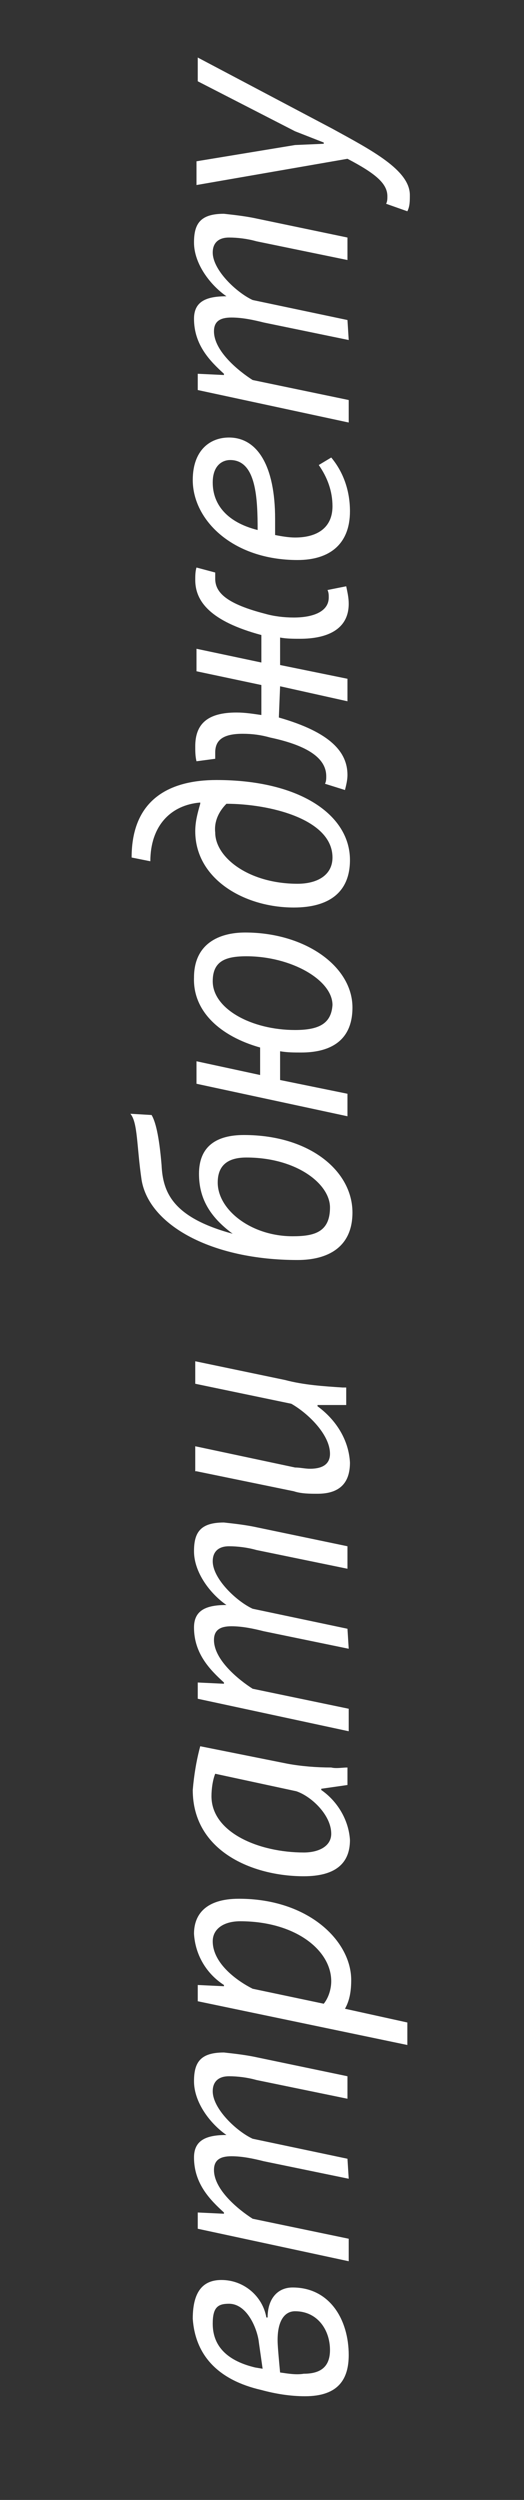 <?xml version="1.0" encoding="utf-8"?>
<!-- Generator: Adobe Illustrator 23.0.6, SVG Export Plug-In . SVG Version: 6.00 Build 0)  -->
<svg version="1.1" id="Слой_1" xmlns="http://www.w3.org/2000/svg" xmlns:xlink="http://www.w3.org/1999/xlink" x="0px" y="0px"
	 viewBox="0 0 42 200" style="enable-background:new 0 0 42 200;" xml:space="preserve">
<rect x="0" y="0" width="42" height="200" fill="#333333" stroke="none"/>
<style type="text/css">
	.st0{fill:#FFFFFF;}
</style>
<g id="Group_532" transform="translate(-5435.95 -334.697)">
	<path id="Path_1109" class="st0" d="M5456.9,525.9c1.1,0.3,2.3,0.5,3.5,0.5c2.7,0,3.5-1.4,3.5-3.3c0-2.8-1.5-5.4-4.5-5.4
		c-1.2,0-2,0.9-2,2.4h-0.1c-0.3-1.7-1.8-3-3.6-3c-1.3,0-2.3,0.7-2.3,3.1C5451.6,523.1,5453.4,525.1,5456.9,525.9z M5458.4,524.5
		c-0.2-2.1-0.2-2.4-0.2-2.6c0-1.6,0.6-2.3,1.4-2.3c1.8,0,2.8,1.5,2.8,3.1c0,1.3-0.7,1.9-2.1,1.9
		C5459.7,524.7,5459.1,524.6,5458.4,524.5z M5457,524.2l-0.6-0.1c-2.1-0.5-3.4-1.6-3.4-3.5c0-1.3,0.4-1.6,1.3-1.6
		c1.5,0,2.3,2.1,2.4,3.1L5457,524.2z M5463.8,507.4l-7.6-1.6c-1.3-0.6-3.2-2.4-3.2-3.8c0-0.8,0.5-1.2,1.3-1.2c0.7,0,1.5,0.1,2.2,0.3
		l7.3,1.5v-1.8l-7.2-1.5c-0.9-0.2-1.8-0.3-2.7-0.4c-1.9,0-2.4,0.8-2.4,2.3c0,1.7,1.3,3.4,2.6,4.3c-1.6,0-2.6,0.4-2.6,1.8
		c0,2.1,1.3,3.4,2.4,4.4v0.1l-2.1-0.1v1.3l12.1,2.6v-1.8l-7.7-1.6c-1.1-0.7-3.1-2.3-3.1-3.9c0-0.8,0.5-1.1,1.4-1.1s1.8,0.2,2.6,0.4
		l6.8,1.4L5463.8,507.4z M5468.6,498.3v-1.8l-5-1.1c0.4-0.7,0.5-1.5,0.5-2.3c0-3.1-3.4-6.5-9-6.5c-2.7,0-3.6,1.3-3.6,2.8
		c0.1,1.7,1,3.2,2.4,4.1v0.1l-2.1-0.1v1.3L5468.6,498.3z M5453,490c0-1,0.9-1.6,2.2-1.6c4.4,0,7.3,2.3,7.3,4.8
		c0,0.6-0.2,1.3-0.6,1.8l-5.7-1.2C5455,493.2,5453,491.8,5453,490z M5452,474.4c-0.3,1.1-0.5,2.3-0.6,3.5c0,4.9,4.8,6.9,8.9,6.9
		c2.5,0,3.7-1,3.7-2.9c-0.1-1.6-1-3.1-2.3-4v-0.1l2.1-0.3v-1.4c-0.4,0-0.9,0.1-1.3,0c-1.2,0-2.4-0.1-3.5-0.3L5452,474.4z
		 M5462.5,481.4c0,1-1,1.5-2.2,1.5c-3.6,0-7.4-1.6-7.4-4.5c0-0.6,0.1-1.3,0.3-1.8l6.5,1.4C5460.9,478.4,5462.5,479.9,5462.5,481.4z
		 M5463.8,465l-7.6-1.6c-1.3-0.6-3.2-2.4-3.2-3.8c0-0.8,0.5-1.2,1.3-1.2c0.7,0,1.5,0.1,2.2,0.3l7.3,1.5v-1.8l-7.2-1.5
		c-0.9-0.2-1.8-0.3-2.7-0.4c-1.9,0-2.4,0.8-2.4,2.3c0,1.7,1.3,3.4,2.6,4.3c-1.6,0-2.6,0.4-2.6,1.8c0,2.1,1.3,3.4,2.4,4.4v0.1
		l-2.1-0.1v1.3l12.1,2.6v-1.8l-7.7-1.6c-1.1-0.7-3.1-2.3-3.1-3.9c0-0.8,0.5-1.1,1.4-1.1s1.8,0.2,2.6,0.4l6.8,1.4L5463.8,465z
		 M5451.7,452.4l7.8,1.6c0.6,0.2,1.3,0.2,1.9,0.2c2,0,2.6-1.1,2.6-2.5c-0.1-1.8-1.1-3.4-2.6-4.5v-0.1h2.3v-1.4h-0.3
		c-1.5-0.1-3.1-0.2-4.6-0.6l-7.2-1.5v1.8l7.7,1.6c1.4,0.8,3.1,2.5,3.1,4c0,0.9-0.7,1.2-1.6,1.2c-0.4,0-0.8-0.1-1.2-0.1l-8-1.7v2
		H5451.7z M5454.6,433.4c-4.8-1.3-5.6-3.3-5.7-5.5c-0.2-2.4-0.5-3.5-0.8-4l-1.7-0.1c0.6,0.7,0.5,2.6,0.9,5.3
		c0.6,3.6,5.6,6.4,12.5,6.4c2.4,0,4.4-1,4.4-3.8c0-3.3-3.4-6.2-8.7-6.2c-2.2,0-3.6,0.9-3.6,3.1
		C5451.9,430.5,5452.7,432,5454.6,433.4L5454.6,433.4z M5459.4,433.6c-3.3,0-6-2.1-6-4.3c0-1.6,1.1-2,2.3-2c4,0,6.7,2.1,6.7,4
		C5462.4,433.3,5461.1,433.6,5459.4,433.6L5459.4,433.6z M5456.8,418.5v2.2l-5.1-1.1v1.8l12.1,2.6v-1.8l-5.4-1.1v-2.3
		c0.6,0.1,1.1,0.1,1.7,0.1c2,0,4.1-0.7,4.1-3.6c0-3.3-3.8-6-8.6-6c-2.1,0-4.1,0.9-4.1,3.6C5451.4,415.6,5453.6,417.6,5456.8,418.5z
		 M5459.6,417.1c-3.5,0-6.6-1.7-6.6-3.9c0-1.6,1-2,2.7-2c3.6,0,6.9,1.9,6.9,3.9C5462.5,416.6,5461.5,417.1,5459.6,417.1
		L5459.6,417.1z M5451.6,401.2c0,3.8,3.9,6.1,7.9,6.1c2.8,0,4.5-1.2,4.5-3.8c0-3.6-4-6.4-10.7-6.4c-3.7,0-6.8,1.5-6.8,6.2l1.5,0.3
		c0-2.8,1.6-4.5,4-4.7v0.1C5451.8,399.7,5451.6,400.4,5451.6,401.2z M5453.2,401.3c-0.1-0.9,0.3-1.7,0.9-2.3c3.4,0,8.5,1.2,8.5,4.3
		c0,1.4-1.2,2.1-2.8,2.1C5455.9,405.4,5453.2,403.3,5453.2,401.3L5453.2,401.3z M5458.4,389.6l5.4,1.2V389l-5.4-1.1v-2.2
		c0.5,0.1,1.1,0.1,1.6,0.1c2.1,0,3.9-0.7,3.9-2.8c0-0.5-0.1-0.9-0.2-1.4l-1.5,0.3c0.1,0.2,0.1,0.4,0.1,0.6c0,1.1-1.2,1.6-2.8,1.6
		c-0.8,0-1.6-0.1-2.3-0.3c-3.1-0.8-4-1.7-4-2.8c0-0.2,0-0.3,0-0.5l-1.5-0.4c-0.1,0.3-0.1,0.7-0.1,1c0,1.7,1.2,3.3,5.3,4.4v2.2
		l-5.2-1.1v1.8l5.2,1.1v2.4c-0.7-0.1-1.3-0.2-2-0.2c-2.3,0-3.3,0.9-3.3,2.7c0,0.4,0,0.8,0.1,1.2l1.5-0.2c0-0.2,0-0.3,0-0.5
		c0-0.9,0.5-1.5,2.2-1.5c0.8,0,1.5,0.1,2.2,0.3c3.3,0.7,4.5,1.8,4.5,3.1c0,0.2,0,0.4-0.1,0.6l1.6,0.5c0.1-0.4,0.2-0.8,0.2-1.2
		c0-1.8-1.3-3.4-5.5-4.6L5458.4,389.6z M5461.5,371.9c0.7,1,1.1,2.1,1.1,3.3c0,1.7-1.2,2.5-3,2.5c-0.5,0-1.1-0.1-1.6-0.2
		c0-0.4,0-0.9,0-1.3c0-4.2-1.4-6.5-3.7-6.5c-1.5,0-2.9,1-2.9,3.4c0,3.2,3.2,6.4,8.4,6.4c2.6,0,4.2-1.3,4.2-3.9
		c0-1.6-0.5-3.1-1.5-4.3L5461.5,371.9z M5453,373.3c0-1.4,0.8-1.8,1.4-1.8c2.1,0,2.2,3.1,2.2,5.6
		C5454.2,376.5,5453,375.1,5453,373.3L5453,373.3z M5463.8,360.3l-7.6-1.6c-1.3-0.6-3.2-2.4-3.2-3.8c0-0.8,0.5-1.2,1.3-1.2
		c0.7,0,1.5,0.1,2.2,0.3l7.3,1.5v-1.8l-7.2-1.5c-0.9-0.2-1.8-0.3-2.7-0.4c-1.9,0-2.4,0.8-2.4,2.3c0,1.7,1.3,3.4,2.6,4.3
		c-1.6,0-2.6,0.4-2.6,1.8c0,2.1,1.3,3.4,2.4,4.4v0.1l-2.1-0.1v1.3l12.1,2.6v-1.8l-7.7-1.6c-1.1-0.7-3.1-2.3-3.1-3.9
		c0-0.8,0.5-1.1,1.4-1.1s1.8,0.2,2.6,0.4l6.8,1.4L5463.8,360.3z M5451.7,347.6v1.9l12.1-2.1c2.3,1.2,3.2,2,3.2,3
		c0,0.2,0,0.4-0.1,0.6l1.7,0.6c0.2-0.4,0.2-0.8,0.2-1.3c0-2-3.1-3.6-6.2-5.3l-10.8-5.7v1.9l7.8,4l2.3,0.9v0.1l-2.3,0.1L5451.7,347.6
		z"/>
</g>
</svg>
